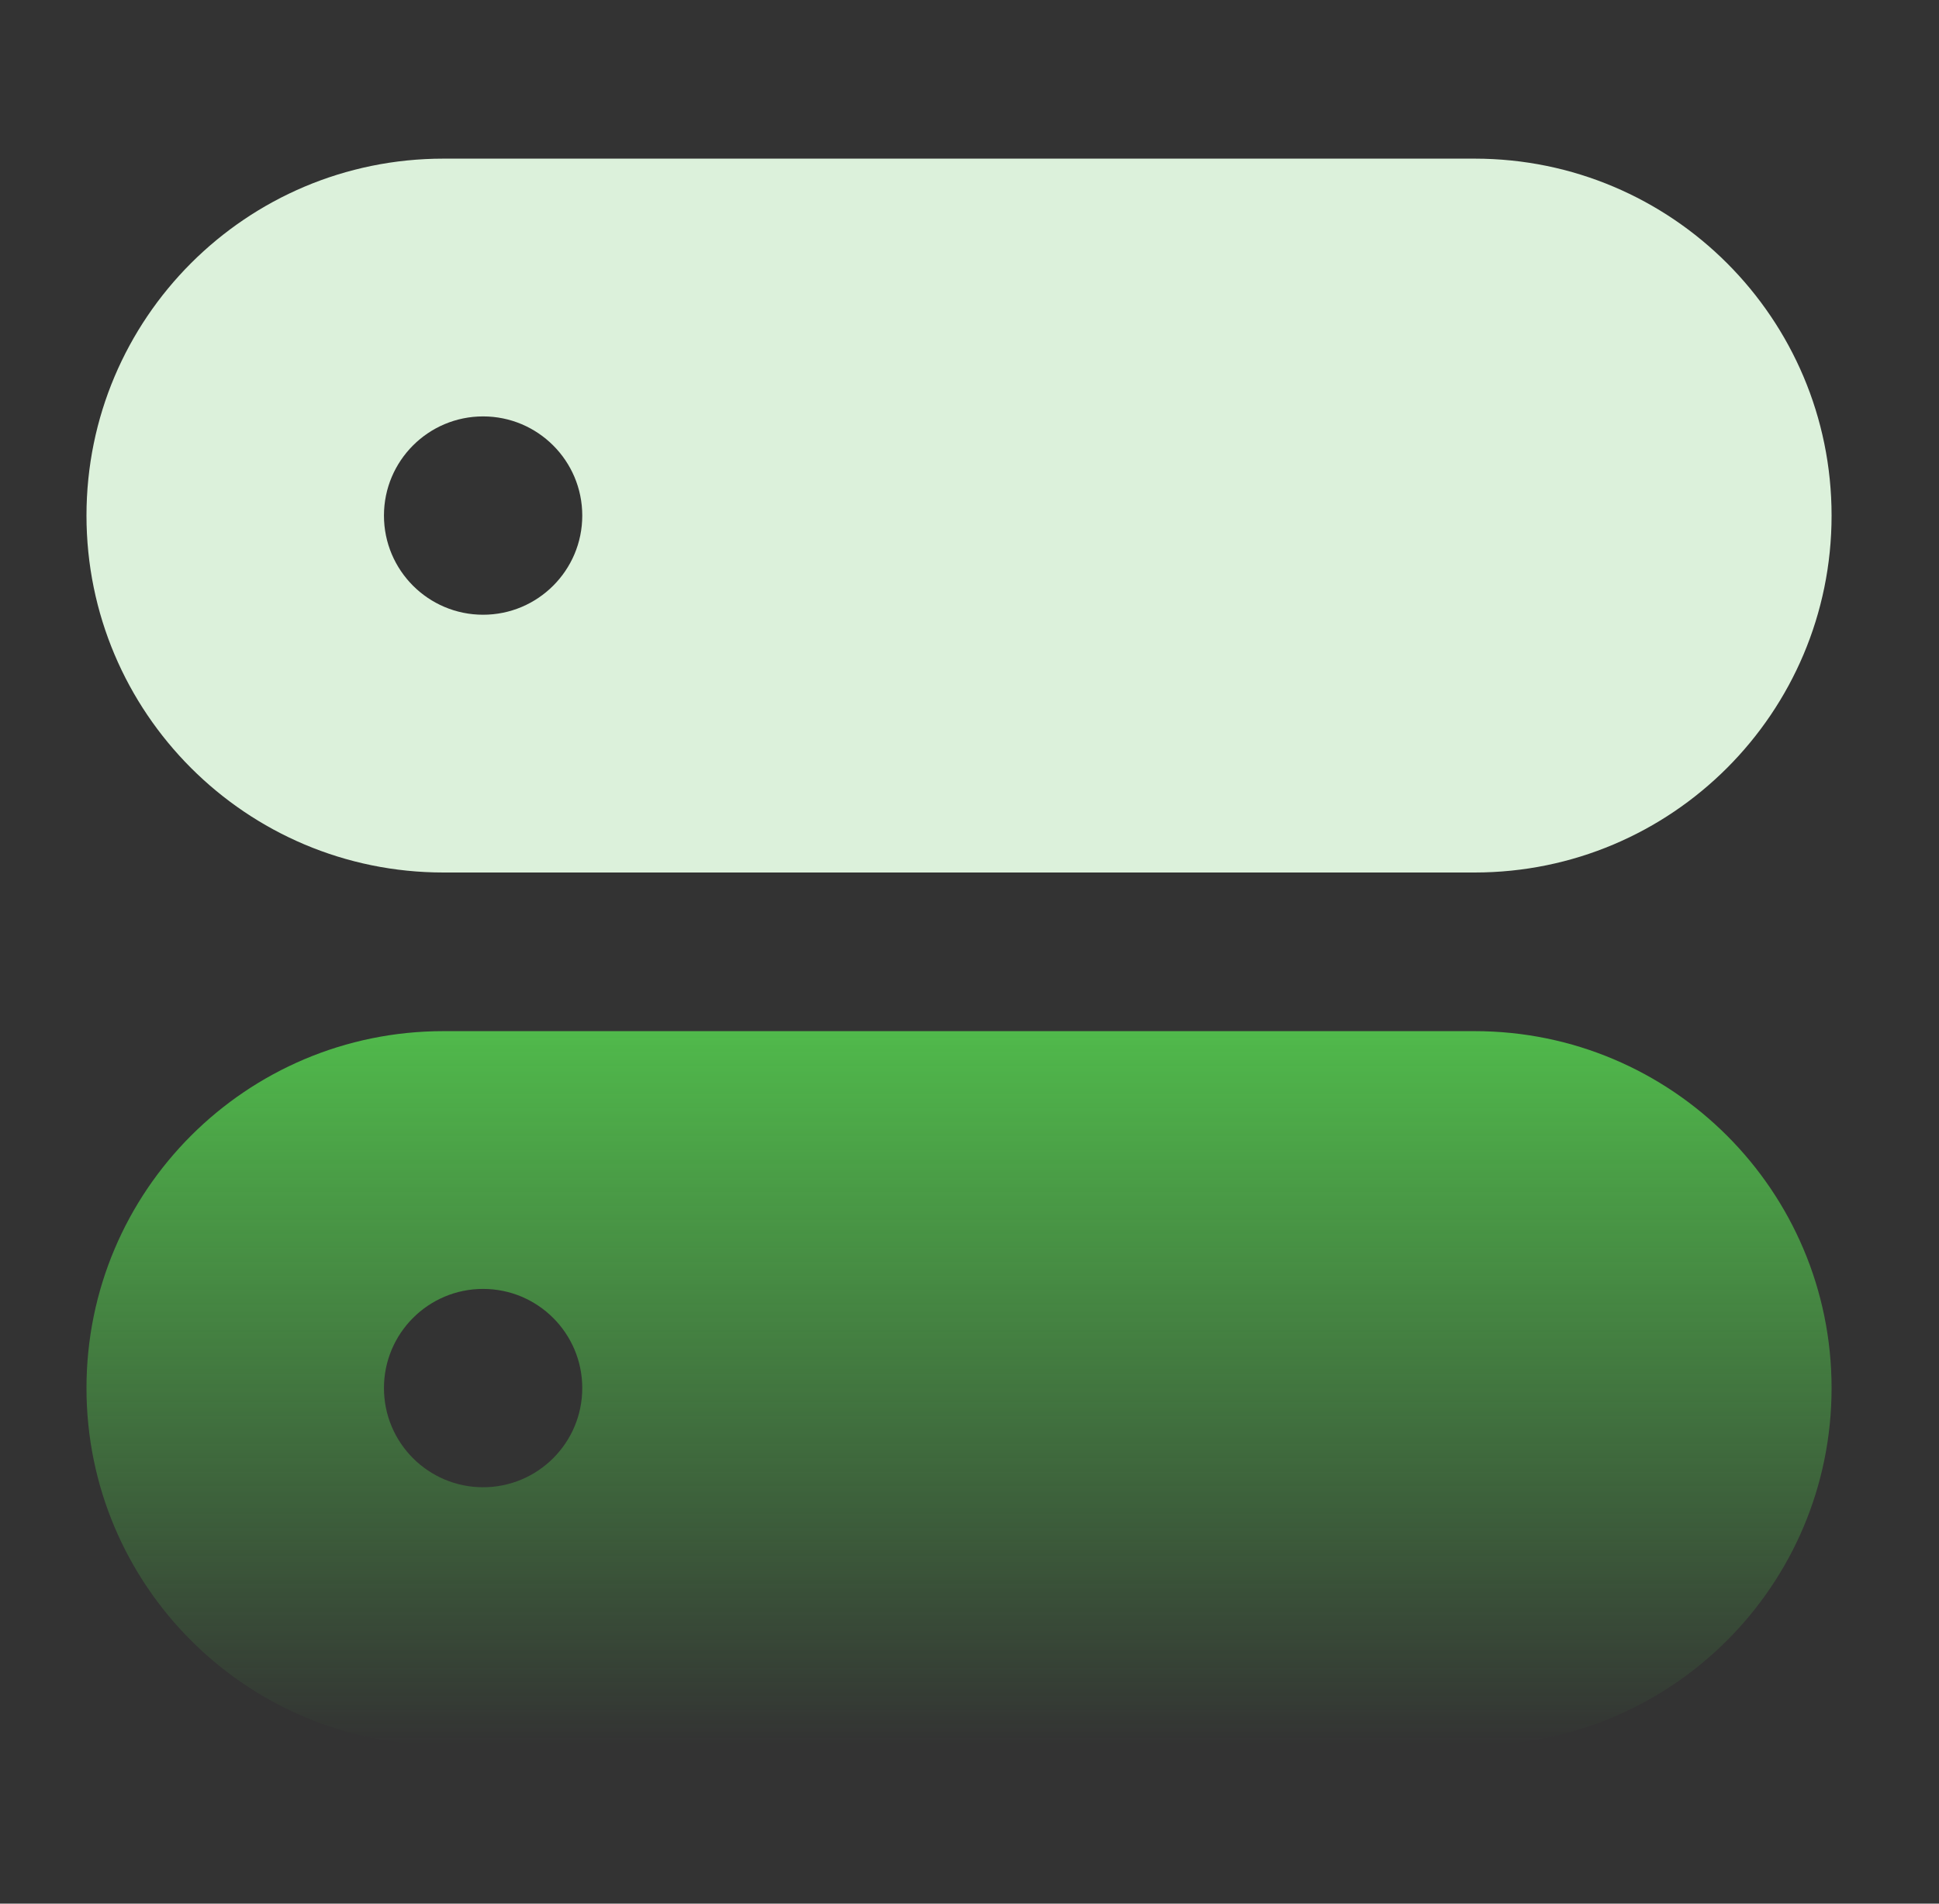 <svg width="55" height="54" viewBox="0 0 55 54" fill="none" xmlns="http://www.w3.org/2000/svg">
<rect x="0" y="0" width="55" height="54" fill="#333333" stroke="none"/>
<path fill-rule="evenodd" clip-rule="evenodd" d="M12.578 29.25C6.986 29.25 2.453 33.783 2.453 39.375C2.453 44.967 6.986 49.5 12.578 49.5H41.828C47.42 49.5 51.953 44.967 51.953 39.375C51.953 33.783 47.42 29.25 41.828 29.25H12.578ZM13.703 36.562C12.15 36.562 10.891 37.822 10.891 39.375C10.891 40.928 12.15 42.188 13.703 42.188C15.256 42.188 16.516 40.928 16.516 39.375C16.516 37.822 15.256 36.562 13.703 36.562Z" fill="url(#paint0_linear_2568_28961)"/>
<path fill-rule="evenodd" clip-rule="evenodd" d="M12.578 4.5C6.986 4.5 2.453 9.033 2.453 14.625C2.453 20.217 6.986 24.75 12.578 24.75H41.828C47.42 24.75 51.953 20.217 51.953 14.625C51.953 9.033 47.42 4.5 41.828 4.5H12.578ZM10.891 14.625C10.891 13.072 12.15 11.812 13.703 11.812C15.256 11.812 16.516 13.072 16.516 14.625C16.516 16.178 15.256 17.438 13.703 17.438C12.15 17.438 10.891 16.178 10.891 14.625Z" fill="#DCF1DB"/>
<defs>
<linearGradient id="paint0_linear_2568_28961" x1="27.203" y1="29.25" x2="27.203" y2="49.5" gradientUnits="userSpaceOnUse">
<stop stop-color="#50B94B"/>
<stop offset="1" stop-color="#50B94B" stop-opacity="0"/>
</linearGradient>
</defs>
</svg>
